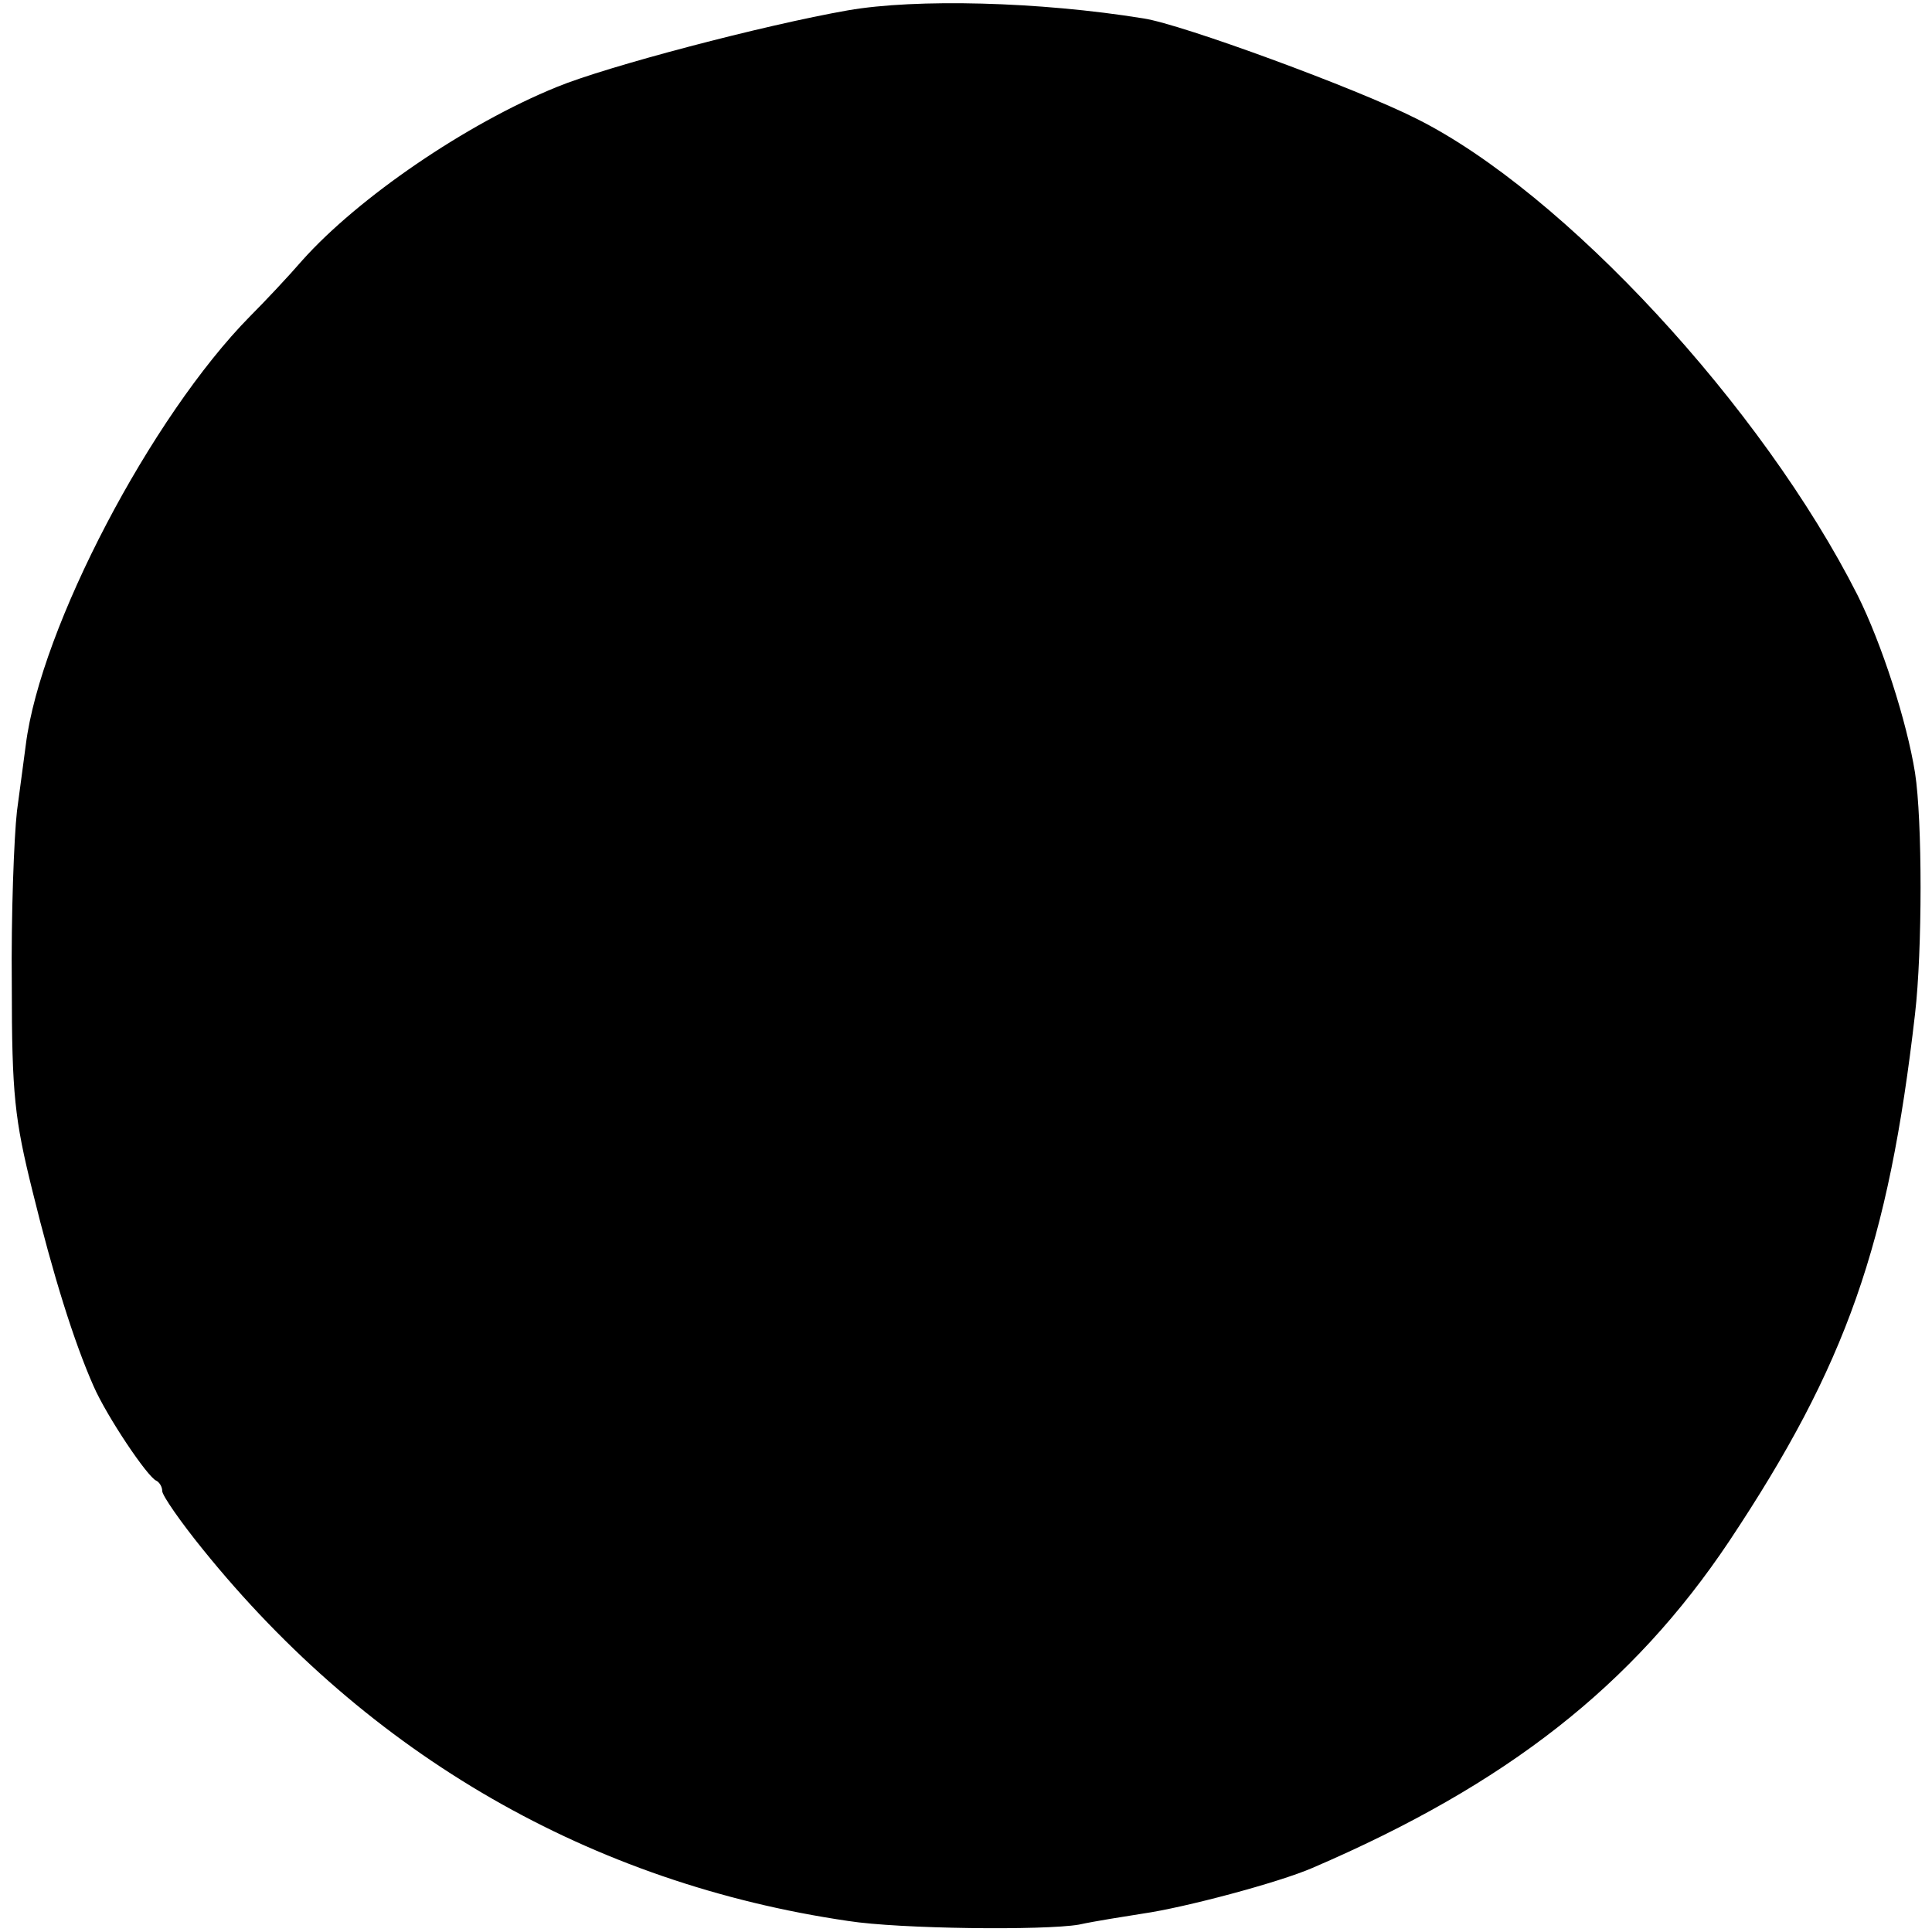 <?xml version="1.0" standalone="no"?>
<!DOCTYPE svg PUBLIC "-//W3C//DTD SVG 20010904//EN"
 "http://www.w3.org/TR/2001/REC-SVG-20010904/DTD/svg10.dtd">
<svg version="1.0" xmlns="http://www.w3.org/2000/svg"
 width="262pt" height="262pt" viewBox="0 0 262 262"
 preserveAspectRatio="xMidYMid meet">
<g transform="translate(0,262) scale(0.1,-0.1)"
fill="#000000" stroke="none">
<path d="M1150 2606 c-114 -20 -327 -76 -395 -104 -123 -50 -269 -150 -345
-235 -19 -22 -51 -56 -71 -76 -134 -136 -284 -422 -304 -581 -2 -14 -7 -54
-12 -90 -4 -36 -8 -141 -7 -235 0 -150 4 -183 28 -280 28 -114 56 -204 83
-265 18 -41 73 -123 85 -128 4 -2 8 -8 8 -14 0 -6 25 -42 55 -79 226 -280 527
-453 875 -504 70 -11 266 -13 313 -5 23 5 62 11 87 15 56 8 184 42 230 62 263
113 434 247 565 443 159 239 216 402 252 715 10 86 10 263 0 327 -11 69 -45
175 -78 241 -129 255 -398 546 -598 646 -81 41 -318 128 -370 136 -142 23
-309 27 -401 11z"/>
</g>
</svg>
